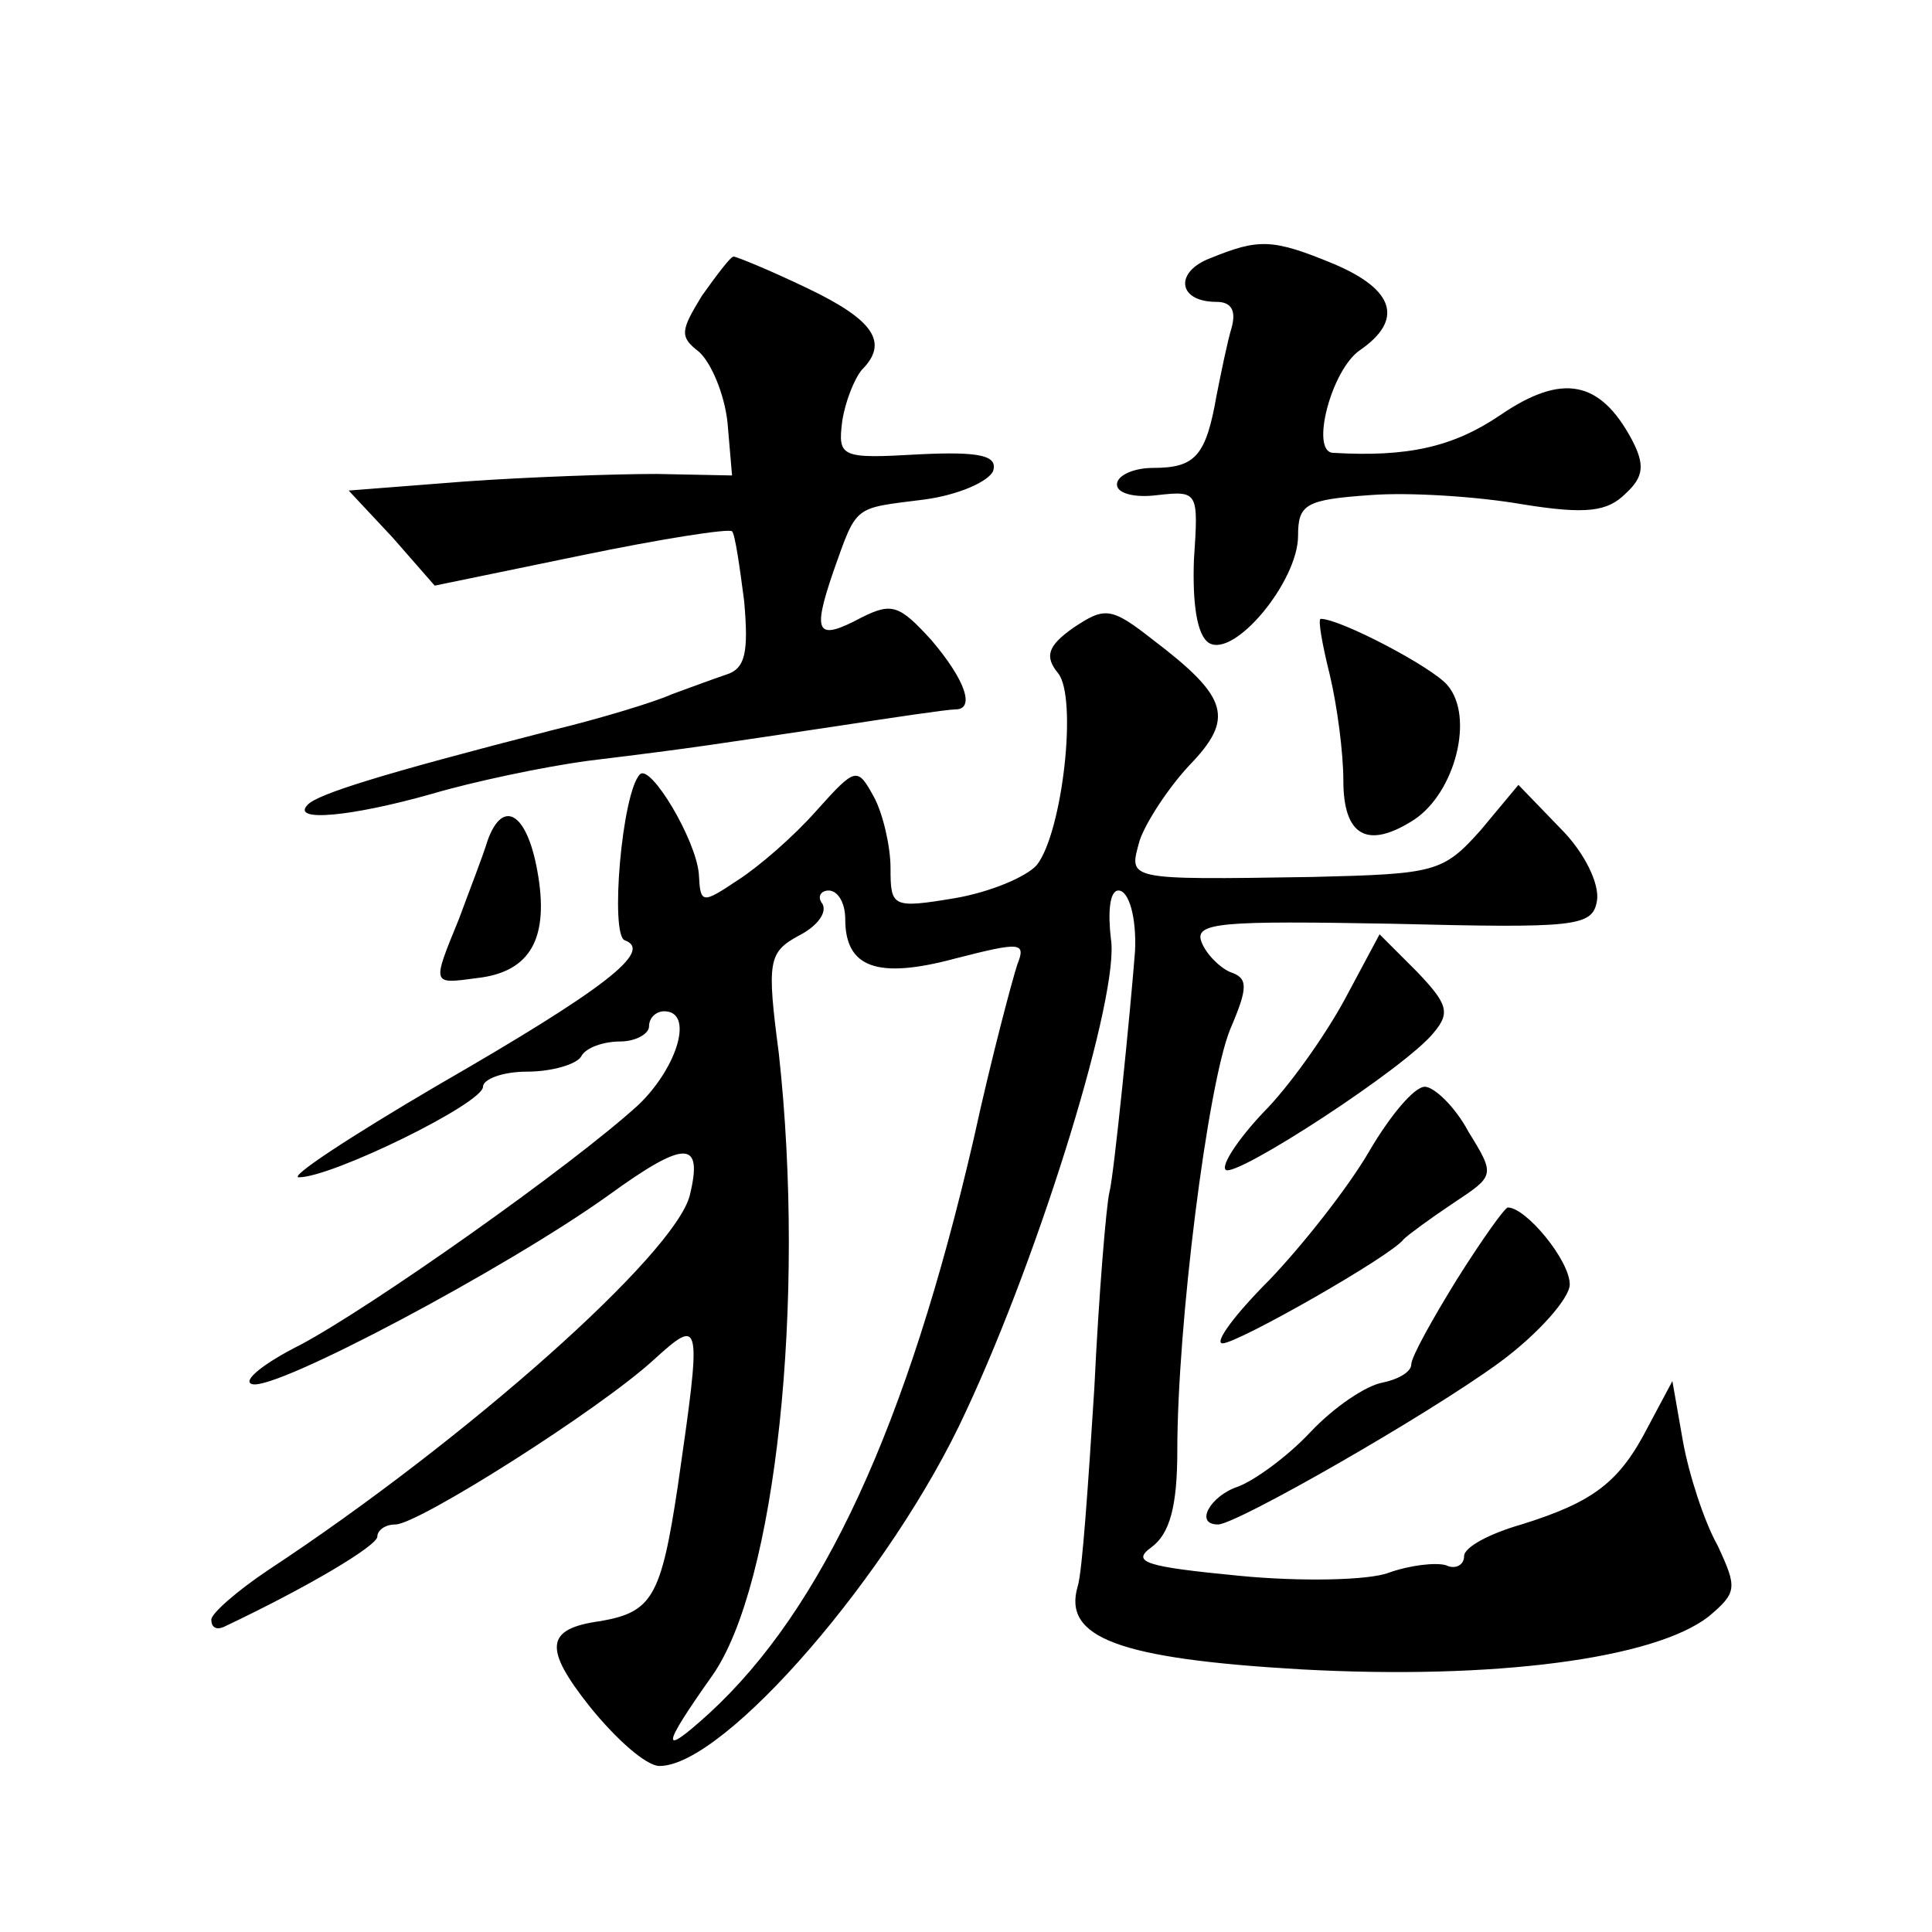 <?xml version="1.0" standalone="no"?>
<!DOCTYPE svg PUBLIC "-//W3C//DTD SVG 20010904//EN"
 "http://www.w3.org/TR/2001/REC-SVG-20010904/DTD/svg10.dtd">
<svg version="1.0" xmlns="http://www.w3.org/2000/svg"
 width="128pt" height="128pt" viewBox="0 0 128 128"
 preserveAspectRatio="xMidYMid meet">
<g transform="translate(0,128) scale(0.1,-0.1)"
fill="#0" stroke="none">
<path d="M802 1109 c-24 -9 -22 -29 4 -29 10 0 13 -6 10 -17 -3 -10 -7 -30 -10
-45 -7 -40 -14 -48 -42 -48 -13 0 -24 -5 -24 -11 0 -6 12 -9 27 -7 27 3 27 2 24
-43 -1 -29 2 -50 10 -55 17 -10 59 41 59 71 0 21 5 24 48 27 26 2 71 -1 100 -6
43 -7 57 -5 69 7 12 11 13 19 4 36 -21 39 -46 44 -87 16 -31 -21 -61 -28 -111 -25
-15 1 -1 55 18 68 29 20 23 40 -17 57 -41 17 -50 17 -82 4z M465 1084 c-14 -23
-15 -27 -2 -37 8 -7 17 -28 19 -47 l3 -35 -50 1 c-27 0 -85 -2 -127 -5 l-77 -6
29 -31 28 -32 97 20 c53 11 98 18 100 16 2 -2 5 -23 8 -46 3 -34 1 -45 -12 -49
-9 -3 -25 -9 -36 -13 -11 -5 -47 -16 -80 -24 -113 -29 -154 -42 -161 -49 -12 -12
29 -8 82 7 27 8 74 18 104 22 74 9 84 11 165 23 39 6 73 11 78 11 13 0 7 19 -16
46 -21 23 -26 25 -46 15 -30 -16 -33 -11 -19 30 16 45 13 42 60 48 23 3 43 12 46
19 3 10 -8 13 -49 11 -52 -3 -54 -2 -51 22 2 13 8 28 13 34 18 18 8 33 -36 54 -25
12 -47 21 -49 21 -2 0 -11 -12 -21 -26z M711 864 c-17 -12 -19 -19 -10 -30 13 -16
3 -105 -14 -127 -7 -8 -31 -18 -54 -22 -42 -7 -43 -6 -43 20 0 14 -5 36 -11 47
-11 20 -12 20 -38 -9 -15 -17 -38 -37 -52 -46 -24 -16 -25 -16 -26 4 -2 23 -32
73 -39 66 -12 -12 -20 -107 -10 -110 19 -7 -13 -32 -124 -96 -58 -34 -99 -61 -92
-61 22 0 122 49 122 60 0 5 13 10 29 10 17 0 33 5 36 10 3 6 15 10 26 10 10 0 19
5 19 10 0 6 5 10 10 10 20 0 9 -37 -17 -62 -45 -41 -177 -134 -224 -159 -24 -12
-39 -24 -32 -26 15 -5 169 77 236 125 51 37 63 37 54 0 -10 -39 -147 -161 -279
-248 -21 -14 -38 -29 -38 -33 0 -5 3 -7 8 -5 57 27 102 54 102 60 0 4 5 8 12 8
15 0 135 76 171 109 32 29 32 27 16 -84 -11 -73 -17 -83 -51 -89 -37 -5 -38 -18
-7 -57 17 -21 37 -39 46 -39 43 0 154 128 203 235 50 107 102 277 96 313 -2 17
-1 32 5 32 7 0 12 -18 11 -40 -3 -39 -14 -149 -17 -160 -2 -8 -7 -67 -10 -130 -4
-63 -8 -122 -11 -131 -10 -34 27 -48 148 -55 128 -7 234 7 270 35 19 16 19 19 6
47 -9 16 -19 47 -23 69 l-7 40 -16 -30 c-19 -37 -36 -50 -84 -65 -21 -6 -38 -15
-38 -21 0 -6 -6 -9 -12 -6 -7 2 -24 0 -38 -5 -13 -5 -58 -6 -99 -2 -62 6 -72 9
-58 19 12 9 17 27 17 64 0 83 20 242 35 279 12 28 12 34 0 38 -7 3 -16 12 -19 20
-5 13 14 14 126 12 122 -3 133 -2 136 15 2 11 -8 32 -24 48 l-28 29 -25 -30 c-25
-28 -30 -29 -111 -31 -126 -2 -122 -2 -115 24 4 12 19 35 33 50 30 31 26 45 -24
83 -28 22 -32 22 -53 8z m-151 -193 c0 -32 21 -40 73 -26 43 11 47 11 41 -4 -3
-9 -17 -61 -29 -116 -44 -190 -100 -311 -175 -380 -33 -30 -32 -23 2 25 42 60 62
248 44 412 -8 61 -7 67 13 78 12 6 19 15 16 21 -4 5 -1 9 4 9 6 0 11 -8 11 -19z
M881 833 c5 -21 9 -52 9 -70 0 -37 16 -46 47 -26 27 18 40 68 22 89 -10 12 -71
44 -84 44 -2 0 1 -17 6 -37z M323 723 c-3 -10 -12 -33 -19 -52 -18 -44 -18 -43
12 -39 36 4 48 27 40 71 -7 39 -23 48 -33 20z M891 618 c-13 -24 -37 -58 -54 -75
-17 -18 -28 -35 -25 -38 6 -6 120 68 138 91 11 13 9 19 -11 40 l-25 25 -23 -43z
M907 517 c-14 -24 -44 -62 -66 -85 -23 -23 -37 -42 -31 -42 10 0 112 58 120 69
3 3 18 14 33 24 27 18 28 18 10 47 -9 17 -23 30 -29 30 -7 0 -23 -19 -37 -43z M965
432 c-16 -26 -30 -51 -30 -56 0 -5 -9 -10 -19 -12 -11 -2 -32 -16 -48 -33 -15 -16
-37 -32 -48 -36 -18 -6 -29 -25 -13 -25 12 0 138 72 186 107 26 19 47 43 47 52
0 16 -29 51 -41 51 -2 0 -17 -21 -34 -48z"/>
</g>
</svg>

